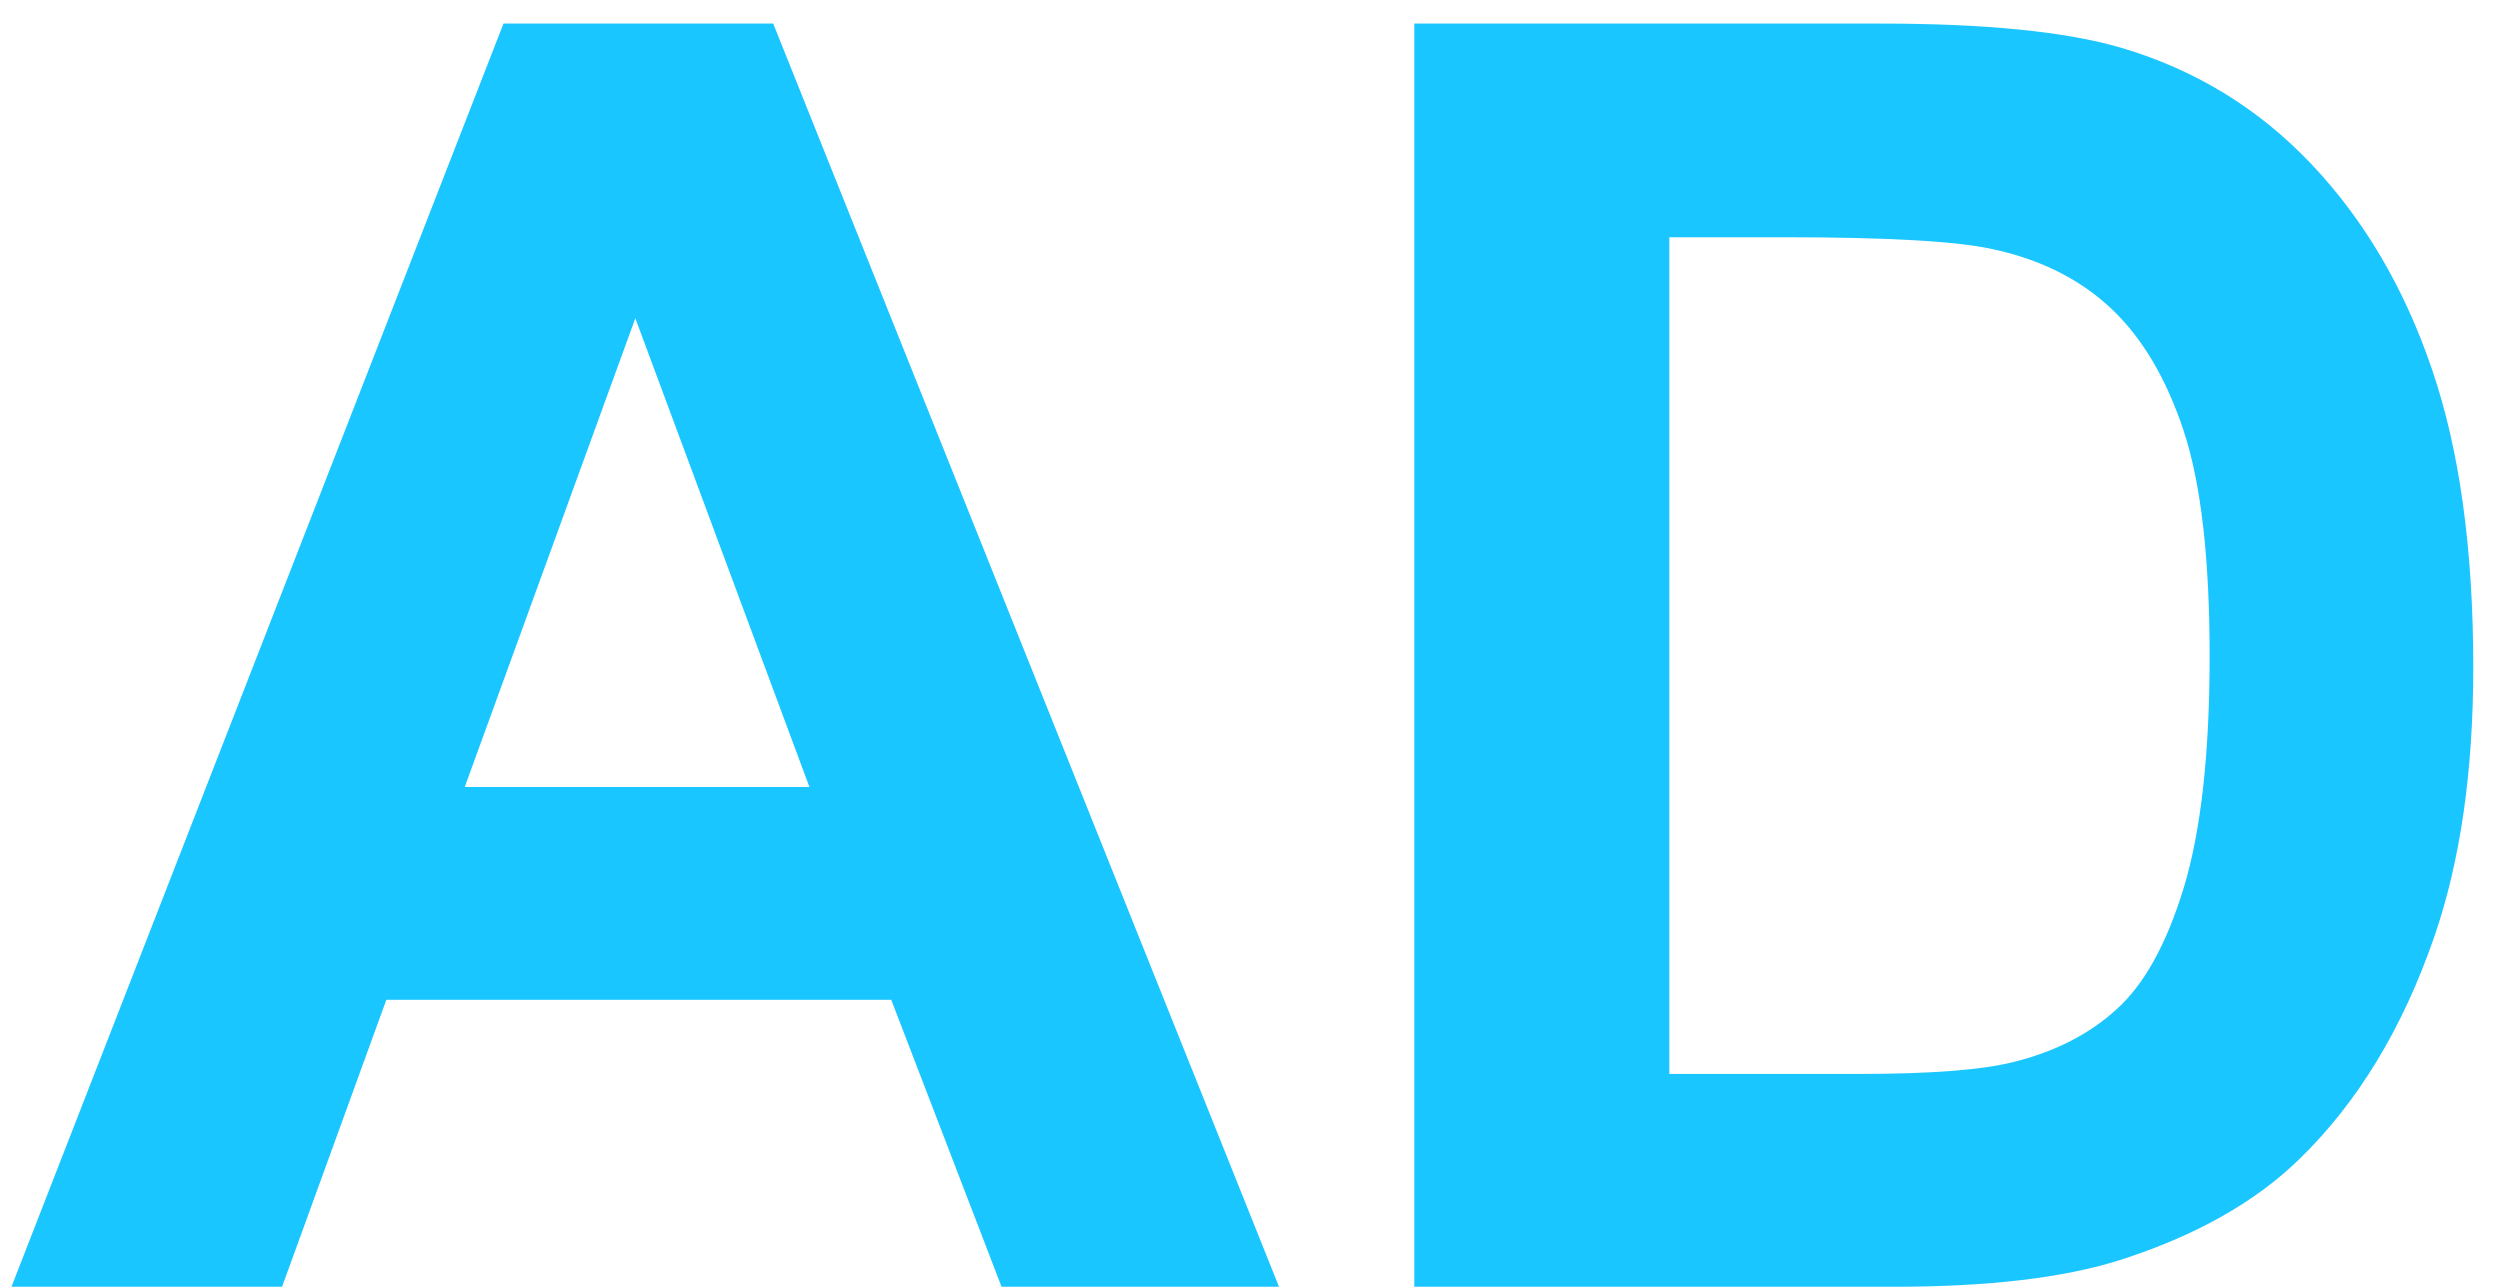 <svg width="68" height="35" viewBox="0 0 68 35" fill="none" xmlns="http://www.w3.org/2000/svg">
<path d="M34.789 35H27.242L24.242 27.195H10.508L7.672 35H0.312L13.695 0.641H21.031L34.789 35ZM22.016 21.406L17.281 8.656L12.641 21.406H22.016ZM38.469 0.641H51.148C54.008 0.641 56.188 0.859 57.688 1.297C59.703 1.891 61.43 2.945 62.867 4.461C64.305 5.977 65.398 7.836 66.148 10.039C66.898 12.227 67.273 14.93 67.273 18.148C67.273 20.977 66.922 23.414 66.219 25.461C65.359 27.961 64.133 29.984 62.539 31.531C61.336 32.703 59.711 33.617 57.664 34.273C56.133 34.758 54.086 35 51.523 35H38.469V0.641ZM45.406 6.453V29.211H50.586C52.523 29.211 53.922 29.102 54.781 28.883C55.906 28.602 56.836 28.125 57.57 27.453C58.32 26.781 58.93 25.68 59.398 24.148C59.867 22.602 60.102 20.5 60.102 17.844C60.102 15.188 59.867 13.148 59.398 11.727C58.93 10.305 58.273 9.195 57.43 8.398C56.586 7.602 55.516 7.062 54.219 6.781C53.25 6.562 51.352 6.453 48.523 6.453H45.406Z" fill="#1AC6FF"/>
</svg>
